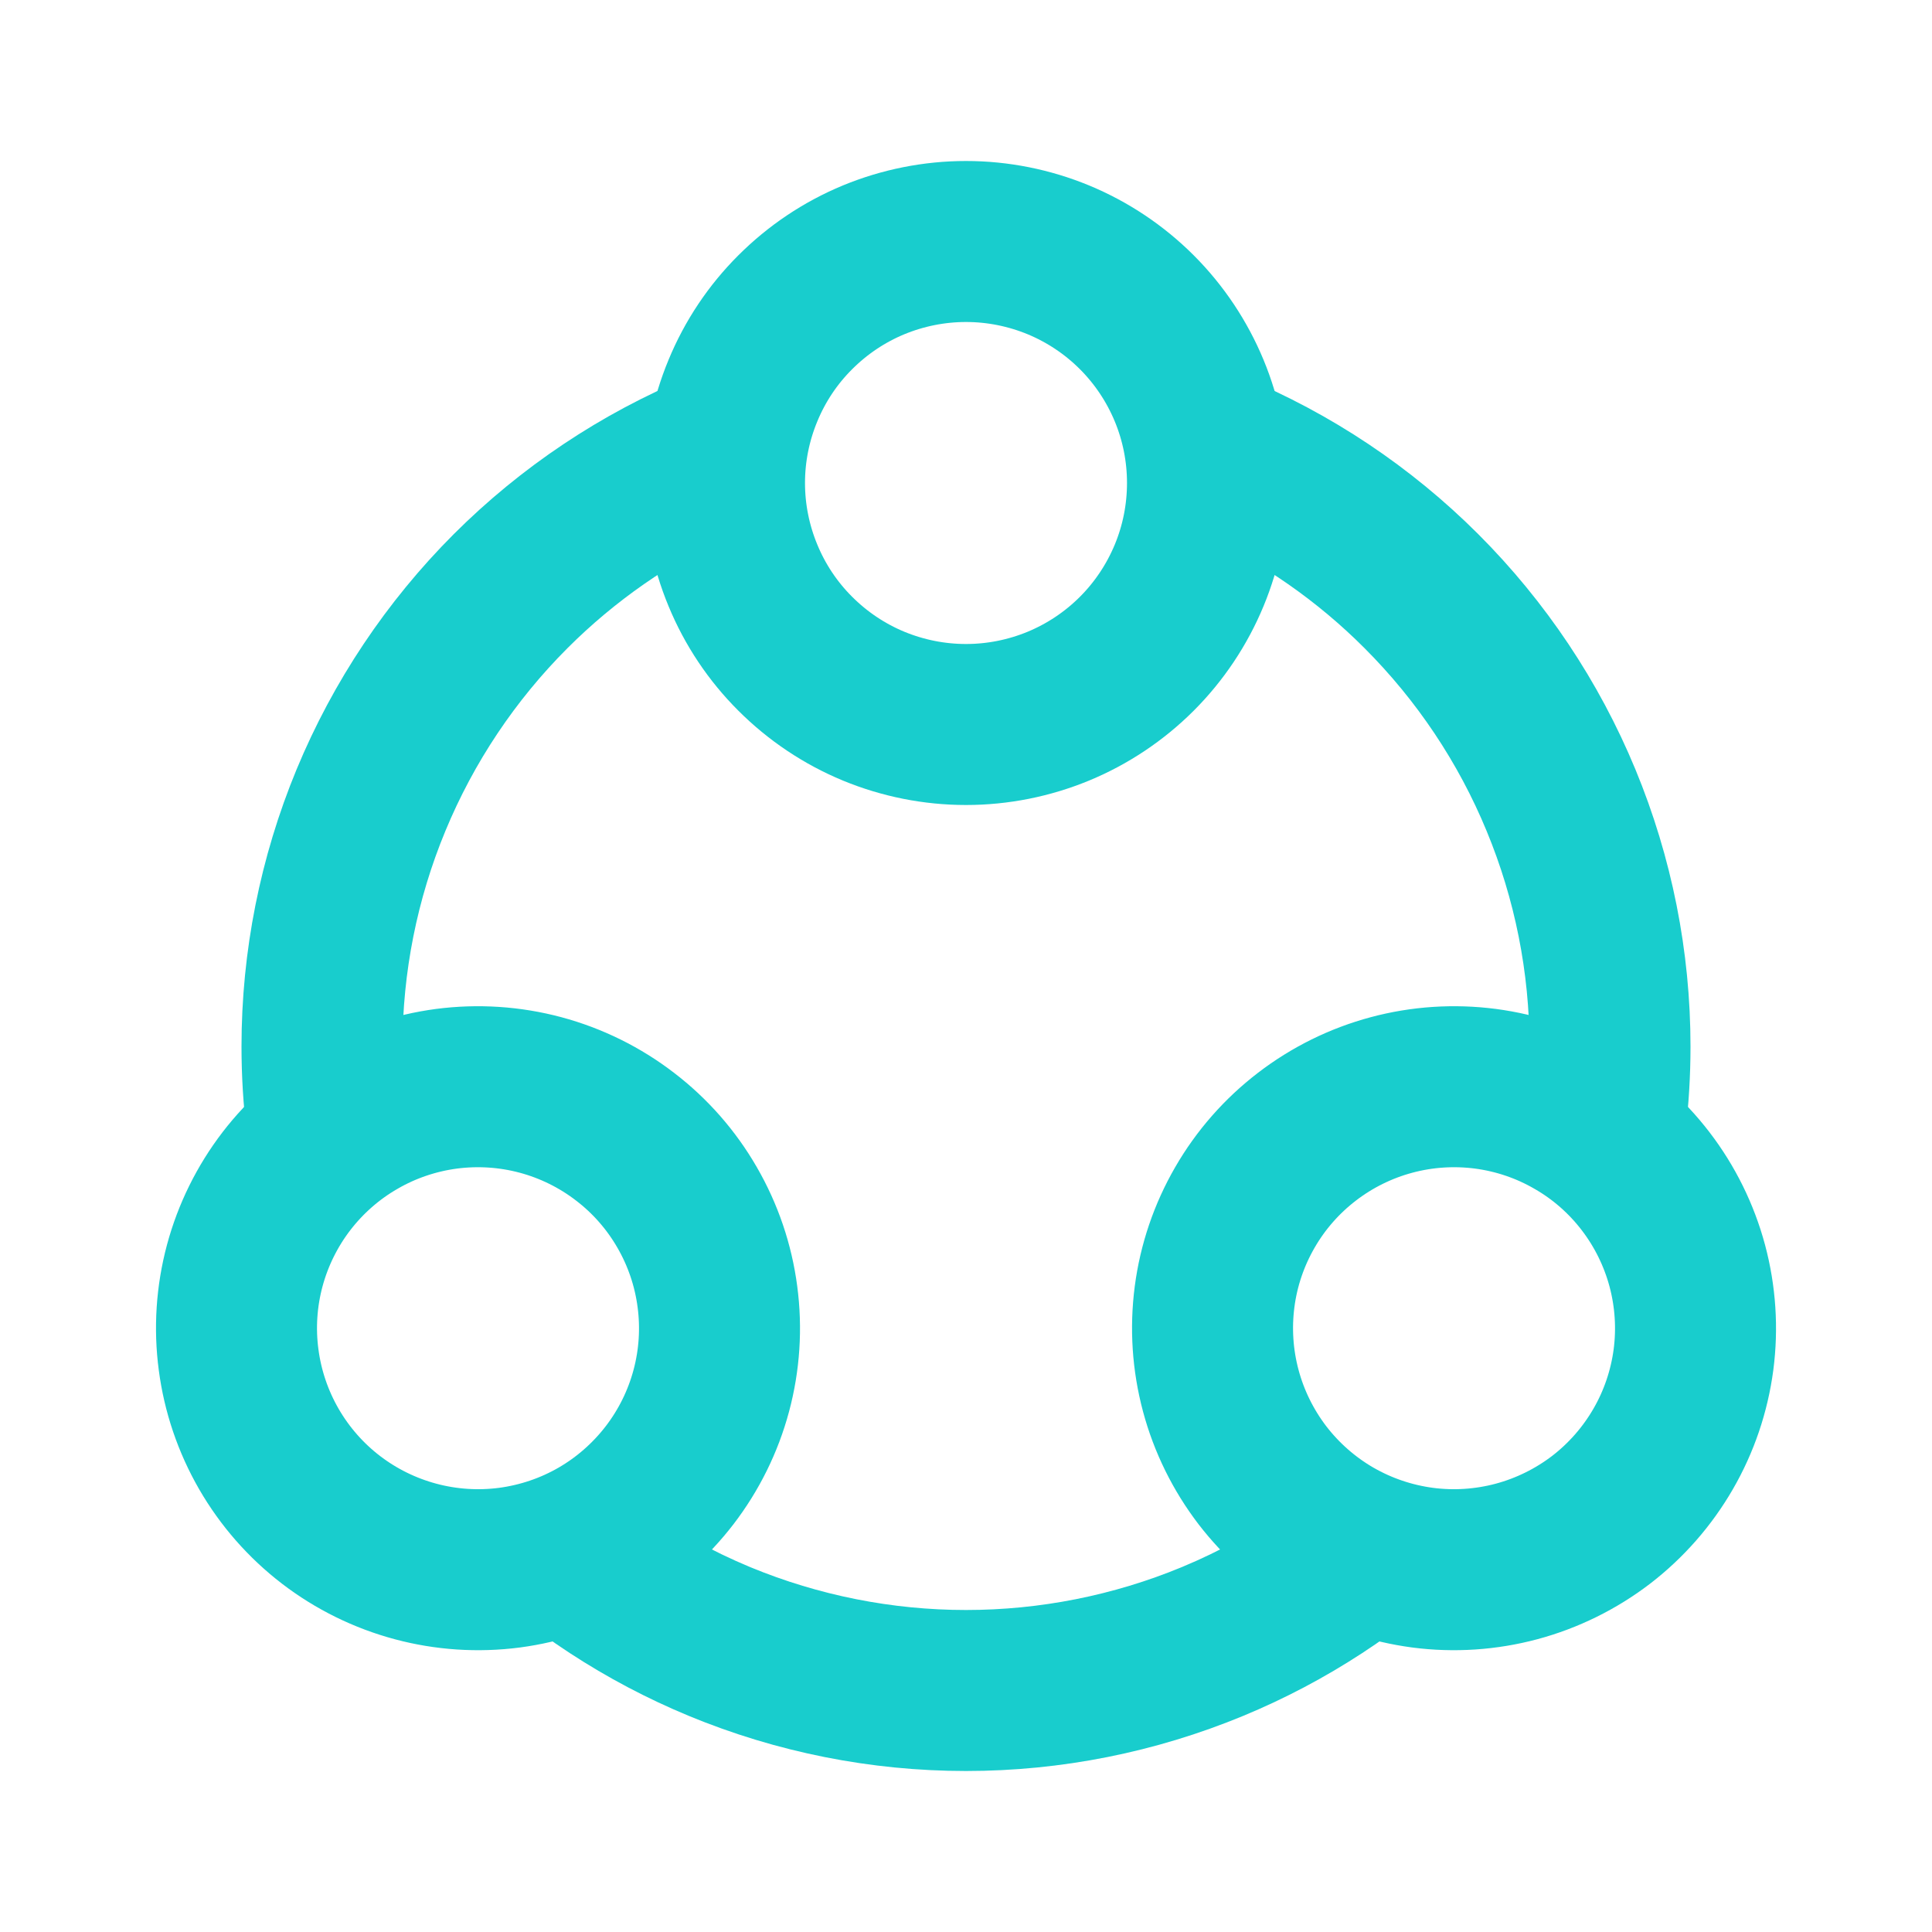 <svg width="24" height="24" viewBox="0 0 24 24" fill="none" xmlns="http://www.w3.org/2000/svg">
<g id="group_share">
<path id="Ellipse 48" d="M9 6C9 6.394 9.078 6.784 9.229 7.148C9.379 7.512 9.6 7.843 9.879 8.121C10.158 8.4 10.488 8.621 10.852 8.772C11.216 8.922 11.606 9 12 9C12.394 9 12.784 8.922 13.148 8.772C13.512 8.621 13.843 8.4 14.122 8.121C14.4 7.843 14.621 7.512 14.772 7.148C14.923 6.784 15 6.394 15 6C15 5.606 14.923 5.216 14.772 4.852C14.621 4.488 14.4 4.157 14.122 3.879C13.843 3.6 13.512 3.379 13.148 3.228C12.784 3.078 12.394 3 12 3C11.606 3 11.216 3.078 10.852 3.228C10.488 3.379 10.158 3.6 9.879 3.879C9.6 4.157 9.379 4.488 9.229 4.852C9.078 5.216 9 5.606 9 6L9 6Z" stroke="#18CDCD" stroke-width="2"/>
<path id="Ellipse 49" d="M4.438 13.902C4.097 14.098 3.798 14.361 3.558 14.673C3.318 14.986 3.142 15.343 3.04 15.723C2.938 16.104 2.912 16.501 2.964 16.891C3.015 17.282 3.143 17.658 3.34 18C3.537 18.341 3.799 18.64 4.112 18.88C4.424 19.119 4.781 19.295 5.162 19.397C5.542 19.499 5.939 19.525 6.33 19.474C6.72 19.422 7.097 19.295 7.438 19.098C7.779 18.901 8.078 18.638 8.318 18.326C8.558 18.013 8.734 17.657 8.836 17.276C8.938 16.895 8.964 16.499 8.912 16.108C8.861 15.717 8.733 15.341 8.536 15C8.339 14.658 8.077 14.359 7.764 14.12C7.452 13.88 7.095 13.704 6.715 13.602C6.334 13.5 5.937 13.474 5.546 13.525C5.156 13.577 4.779 13.704 4.438 13.902L4.438 13.902Z" stroke="#18CDCD" stroke-width="2"/>
<path id="Ellipse 49_2" d="M19.562 13.902C19.904 14.098 20.203 14.361 20.442 14.673C20.682 14.986 20.858 15.343 20.96 15.723C21.062 16.104 21.088 16.501 21.037 16.891C20.985 17.282 20.858 17.658 20.66 18C20.463 18.341 20.201 18.64 19.889 18.88C19.576 19.119 19.219 19.295 18.839 19.397C18.458 19.499 18.061 19.525 17.671 19.474C17.28 19.422 16.904 19.295 16.562 19.098C16.221 18.901 15.922 18.638 15.682 18.326C15.443 18.013 15.267 17.657 15.165 17.276C15.063 16.895 15.037 16.499 15.088 16.108C15.139 15.717 15.267 15.341 15.464 15C15.661 14.658 15.924 14.359 16.236 14.12C16.549 13.88 16.905 13.704 17.286 13.602C17.666 13.5 18.063 13.474 18.454 13.525C18.845 13.577 19.221 13.704 19.562 13.902L19.562 13.902Z" stroke="#18CDCD" stroke-width="2"/>
<path id="Subtract" fill-rule="evenodd" clip-rule="evenodd" d="M9.07 6.643C9.024 6.433 9 6.217 9 6C9 5.606 9.078 5.216 9.229 4.852C9.3 4.679 9.388 4.514 9.49 4.357C9.174 4.449 8.862 4.559 8.556 4.685C7.464 5.138 6.472 5.801 5.636 6.636C4.801 7.472 4.138 8.464 3.685 9.556C3.233 10.648 3 11.818 3 13C3 13.726 3.088 14.446 3.26 15.148C3.344 14.981 3.444 14.822 3.558 14.674C3.798 14.361 4.097 14.099 4.438 13.902C4.626 13.793 4.824 13.706 5.03 13.641C5.01 13.428 5 13.214 5 13C5 12.081 5.181 11.171 5.533 10.322C5.885 9.472 6.4 8.701 7.05 8.051C7.636 7.465 8.32 6.989 9.07 6.643ZM14.931 6.643C15.681 6.989 16.365 7.465 16.95 8.051C17.6 8.701 18.116 9.472 18.467 10.322C18.819 11.171 19 12.081 19 13C19 13.214 18.99 13.428 18.971 13.641C19.176 13.706 19.375 13.793 19.562 13.902C19.904 14.099 20.203 14.361 20.442 14.674C20.557 14.822 20.656 14.981 20.74 15.148C20.913 14.447 21 13.726 21 13C21 11.818 20.767 10.648 20.315 9.556C19.863 8.464 19.2 7.472 18.364 6.636C17.529 5.801 16.536 5.138 15.444 4.685C15.139 4.559 14.827 4.449 14.51 4.357C14.613 4.513 14.7 4.679 14.772 4.852C14.923 5.216 15 5.606 15 6C15 6.217 14.977 6.432 14.931 6.643ZM18.231 19.495C18.044 19.506 17.857 19.499 17.671 19.474C17.28 19.423 16.904 19.295 16.562 19.098C16.375 18.99 16.2 18.862 16.041 18.716C15.617 19.016 15.161 19.268 14.679 19.468C13.83 19.819 12.919 20 12 20C11.081 20 10.171 19.819 9.321 19.468C8.84 19.268 8.383 19.016 7.96 18.716C7.8 18.862 7.626 18.99 7.438 19.098C7.097 19.295 6.72 19.423 6.33 19.474C6.144 19.499 5.956 19.506 5.77 19.495C6.577 20.269 7.522 20.887 8.556 21.315C9.648 21.767 10.818 22 12 22C13.182 22 14.352 21.767 15.444 21.315C16.479 20.887 17.423 20.269 18.231 19.495Z" fill="#18CDCD"/>
</g>
</svg>
